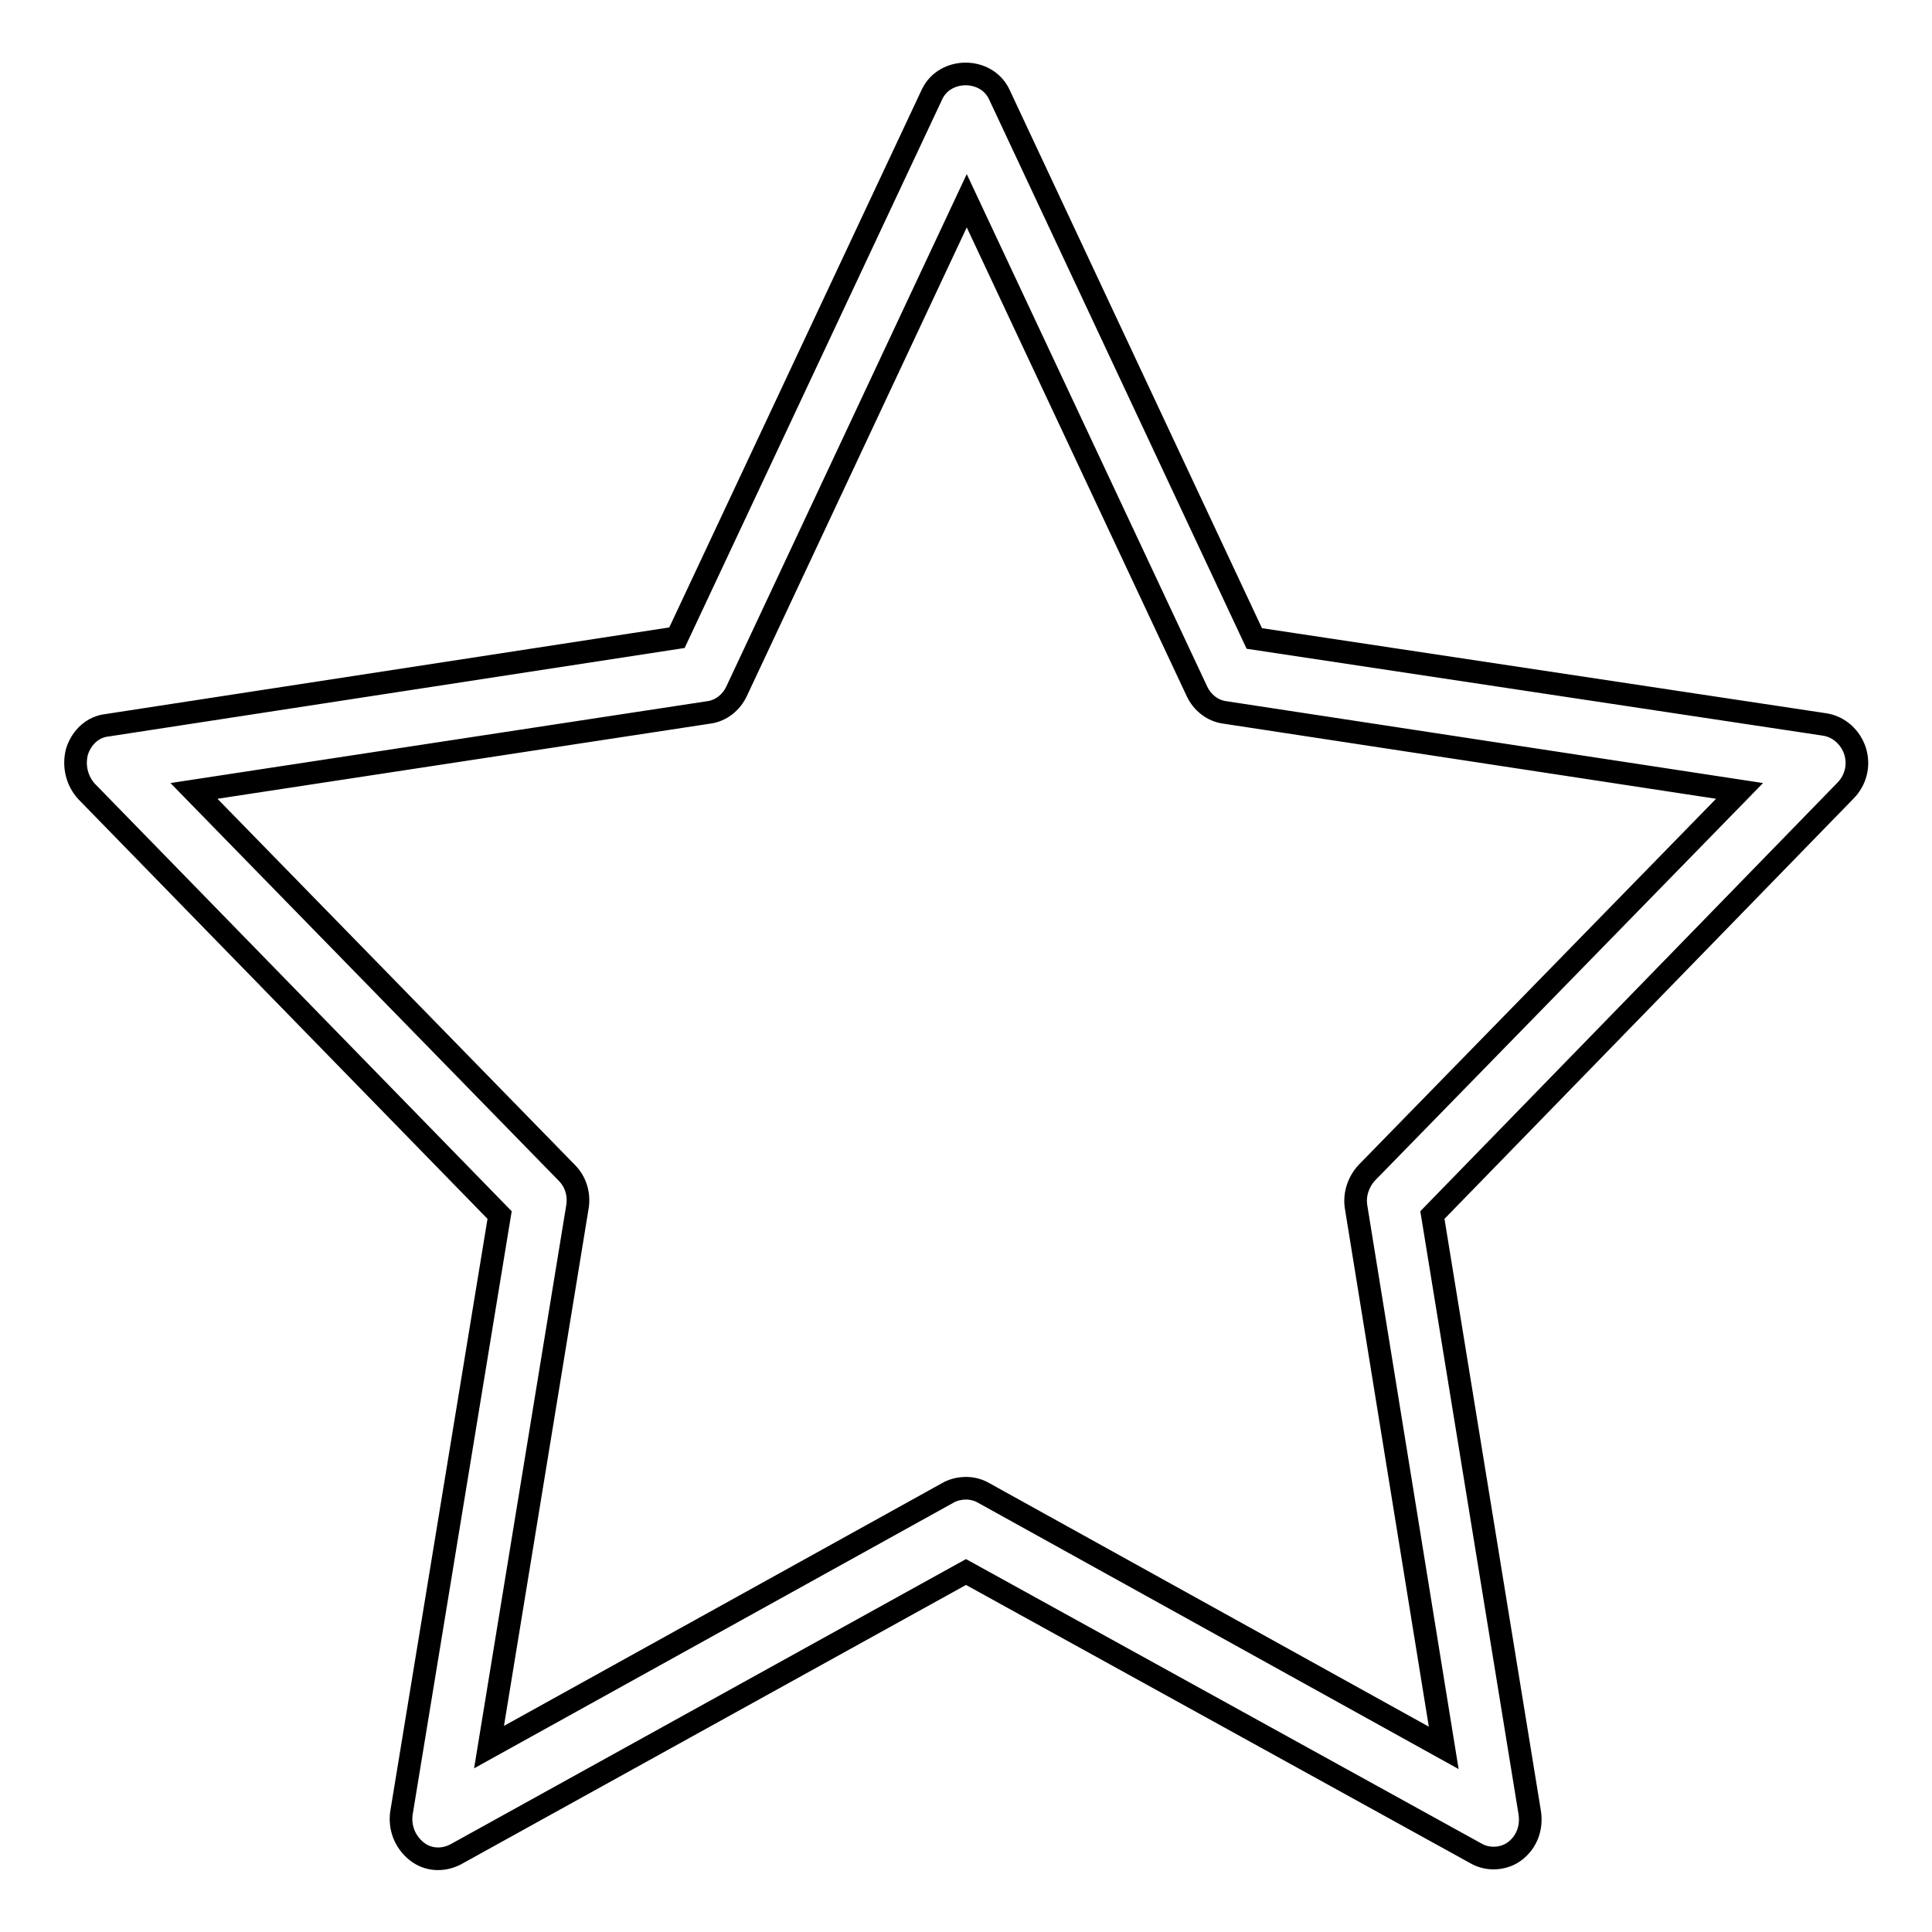 <?xml version="1.0" encoding="utf-8"?>
<!-- Svg Vector Icons : http://www.onlinewebfonts.com/icon -->
<!DOCTYPE svg PUBLIC "-//W3C//DTD SVG 1.1//EN" "http://www.w3.org/Graphics/SVG/1.1/DTD/svg11.dtd">
<svg version="1.1" xmlns="http://www.w3.org/2000/svg" xmlns:xlink="http://www.w3.org/1999/xlink" x="0px" y="0px" viewBox="0 0 256 256" enable-background="new 0 0 256 256" xml:space="preserve">
<g><g><path stroke-width="3" fill-opacity="0" stroke="#000000"  d="M197.9,246.2c-0.8,0-1.6-0.2-2.3-0.6L128,208.3l-67.6,37.4c-1.7,0.9-3.7,0.8-5.2-0.4c-1.5-1.2-2.3-3.1-2-5.1L66.2,161l-54.7-56.1c-1.3-1.4-1.8-3.4-1.3-5.3c0.6-1.9,2.1-3.3,4-3.5l75.5-11.6l33.8-72c1.7-3.6,7.2-3.6,8.9,0l33.8,72.1L241.8,96c1.9,0.3,3.4,1.7,4,3.5c0.6,1.9,0.1,3.9-1.3,5.3L189.8,161l12.9,79.2c0.3,2-0.4,3.9-2,5.1C199.9,245.9,198.9,246.2,197.9,246.2z M128,197.2c0.8,0,1.6,0.2,2.3,0.6l61,33.8L179.7,160c-0.3-1.7,0.3-3.4,1.4-4.6l49.4-50.6l-68.2-10.4c-1.6-0.2-3-1.3-3.7-2.8l-30.5-65l-30.5,65c-0.7,1.5-2.1,2.6-3.7,2.8l-68.2,10.4l49.4,50.6c1.2,1.2,1.7,2.9,1.4,4.6l-11.7,71.5l61-33.8C126.4,197.4,127.2,197.2,128,197.2z"/></g></g>
</svg>